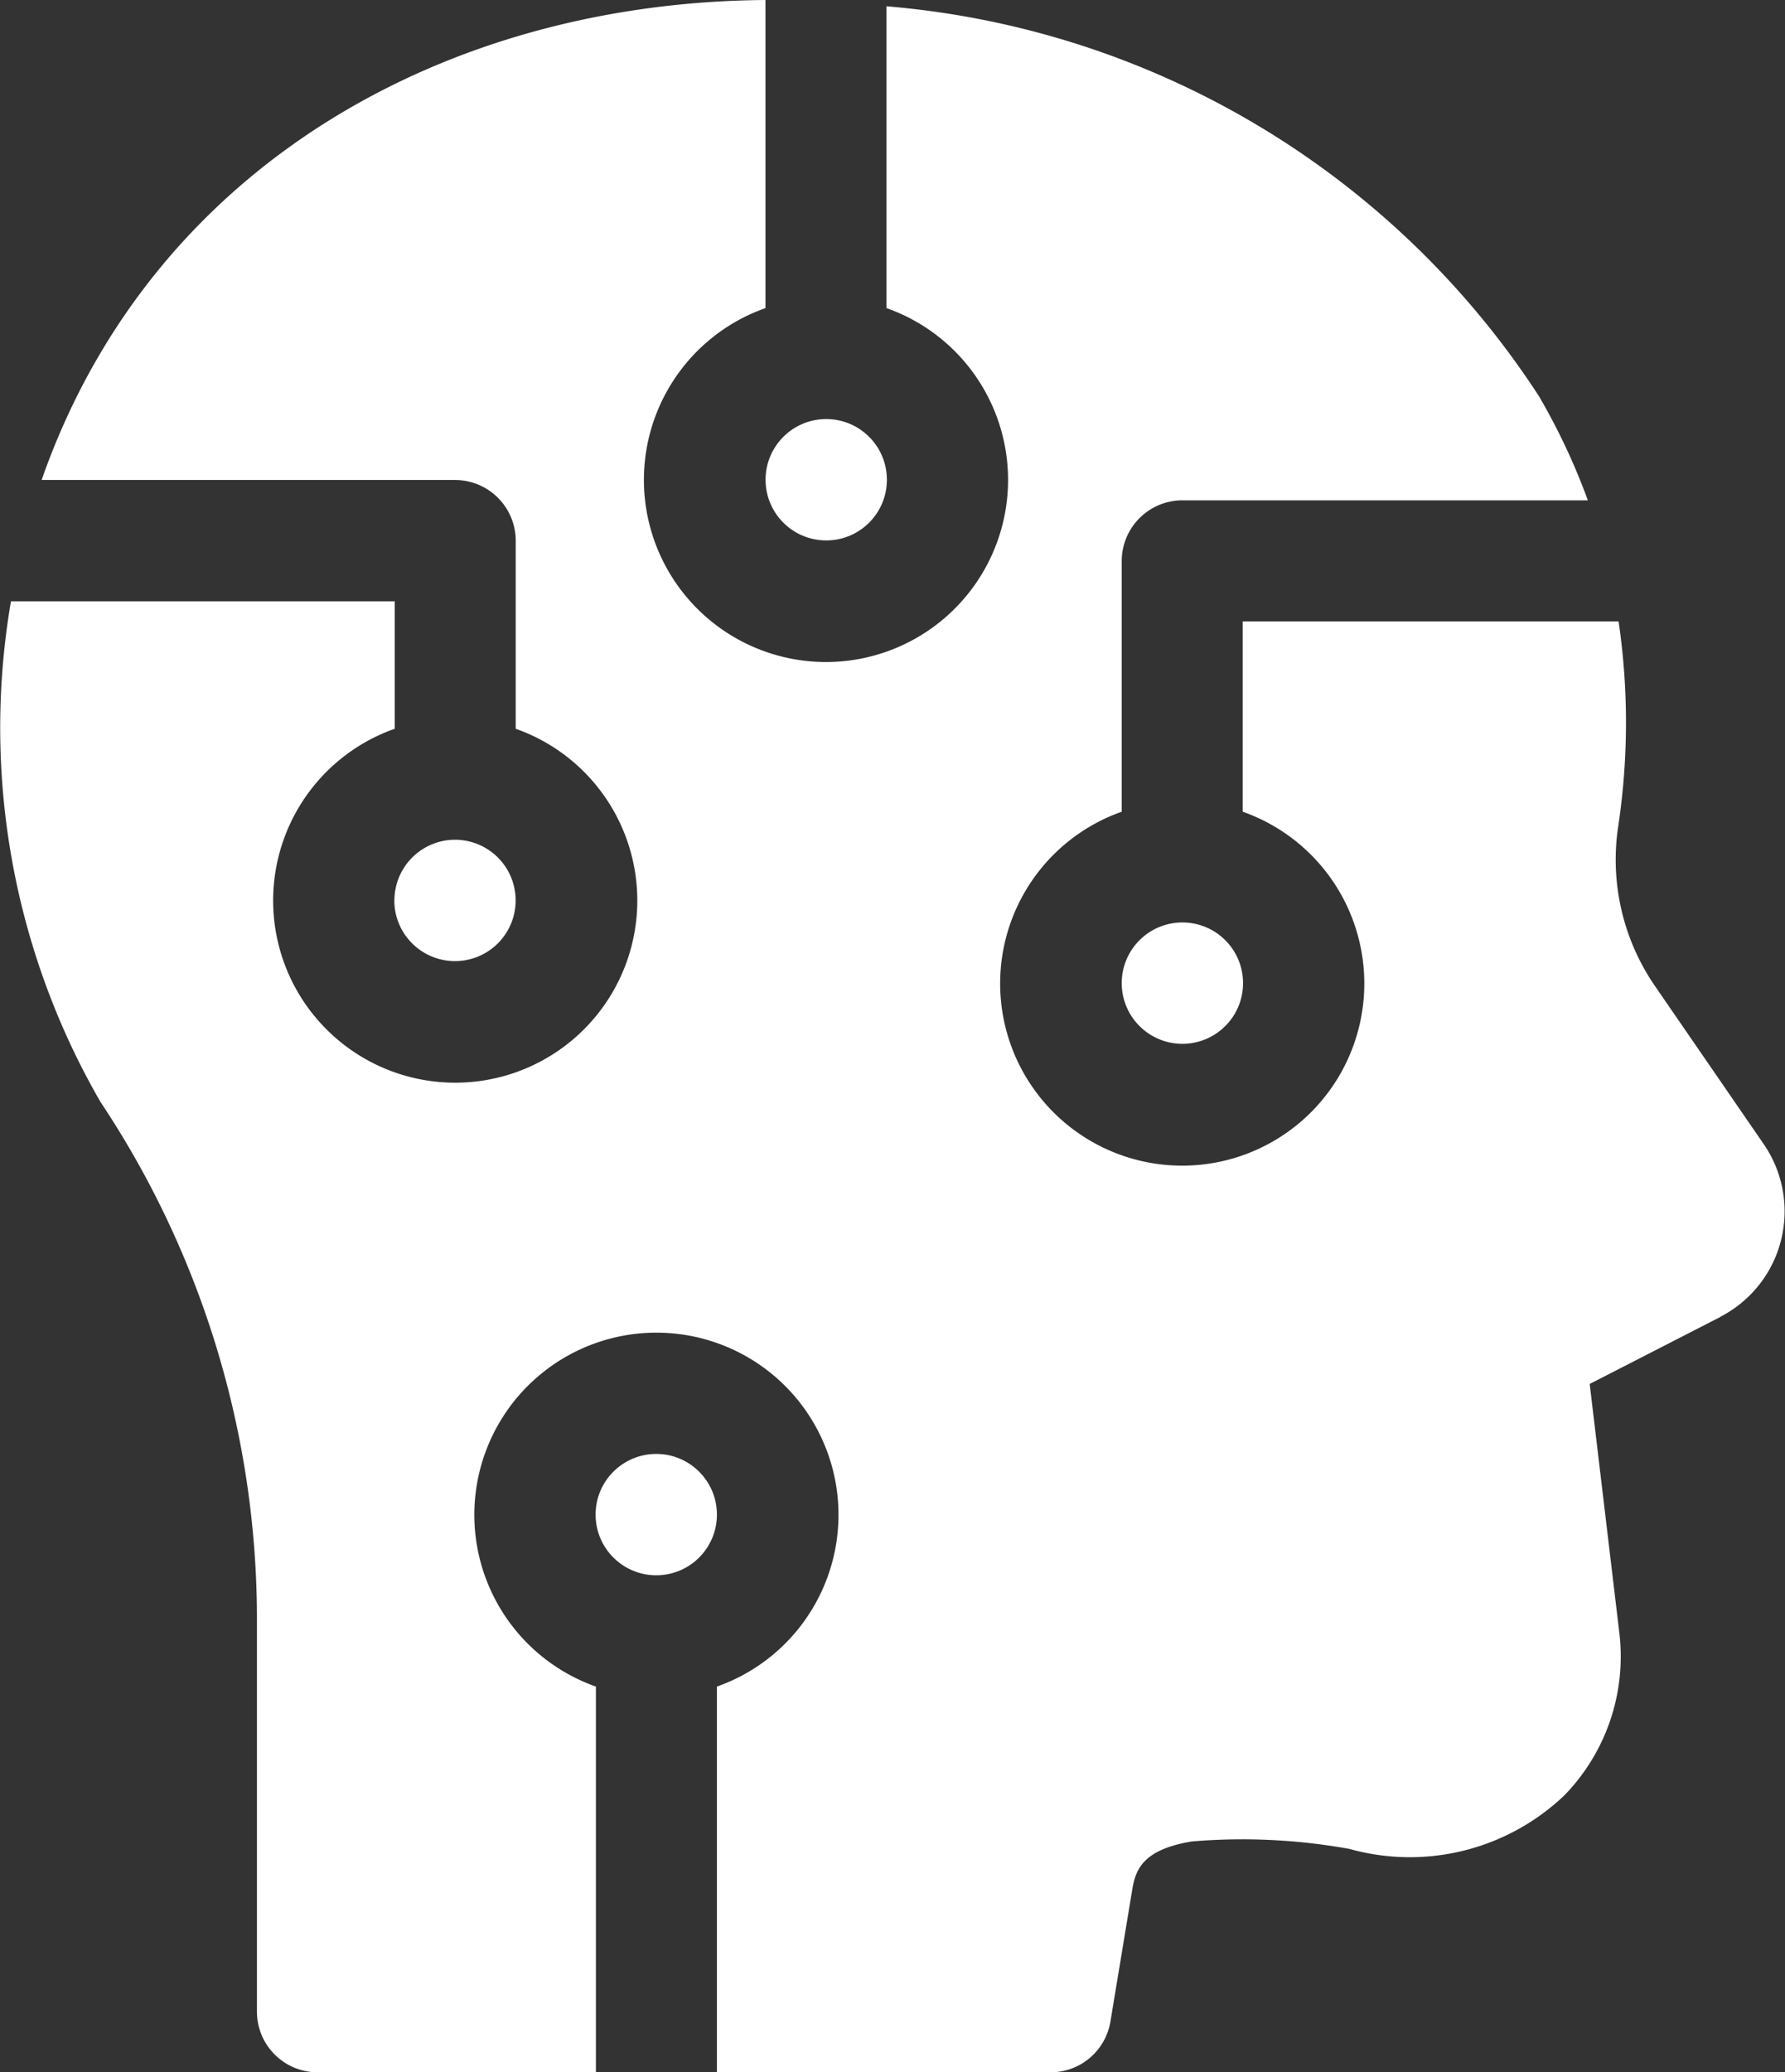 <svg xmlns="http://www.w3.org/2000/svg" width="22.127" height="25.676" viewBox="0 0 22.127 25.676">
    <rect x="0" y="0" width="22.127" height="25.676" fill="#333333" stroke="none"/>
    <g data-name="Group 578">
        <circle data-name="Ellipse 15" cx=".752" cy=".752" transform="translate(13.905 11.431)" style="fill:#fff" r=".752"/>
        <circle data-name="Ellipse 16" cx=".752" cy=".752" transform="translate(9.49 5.193)" style="fill:#fff" r=".752"/>
        <path data-name="Path 13567" d="M132.879 208.25a.753.753 0 0 1 .752-.752.752.752 0 1 1-.753.752z" transform="translate(-127.99 -197.092)" style="fill:#fff"/>
        <circle data-name="Ellipse 17" cx=".752" cy=".752" transform="translate(7.383 18.017)" style="fill:#fff" r=".752"/>
        <path data-name="Path 13568" d="m56.711 16.319-1.621.831.367 3.081a2.467 2.467 0 0 1-.68 2.016 2.777 2.777 0 0 1-2.664.665 7.481 7.481 0 0 0-1.953-.093c-.608.1-.7.347-.741.6l-.27 1.632a.752.752 0 0 1-.742.629h-4.136V20.9a2.257 2.257 0 1 0-1.5 0v4.78h-3.45a.752.752 0 0 1-.752-.752v-4.92a11.566 11.566 0 0 0-1.942-6.357 9.269 9.269 0 0 1-1.107-6.2h4.757v1.58a2.257 2.257 0 1 0 1.5 0V6.7a.753.753 0 0 0-.752-.752H35.9C37.252 2.08 40.88.03 44.873 0v3.818a2.257 2.257 0 1 0 1.5 0V.078a10.7 10.7 0 0 1 8.087 4.83 7.963 7.963 0 0 1 .607 1.292h-5.026a.753.753 0 0 0-.752.752v3.107a2.257 2.257 0 1 0 1.5 0V7.7h4.659a8.626 8.626 0 0 1-.006 2.55 2.762 2.762 0 0 0 .458 1.97l1.348 1.959a1.47 1.47 0 0 1-.541 2.14z" transform="translate(-35.384)" style="fill:#fff"/>
    </g>
</svg>

